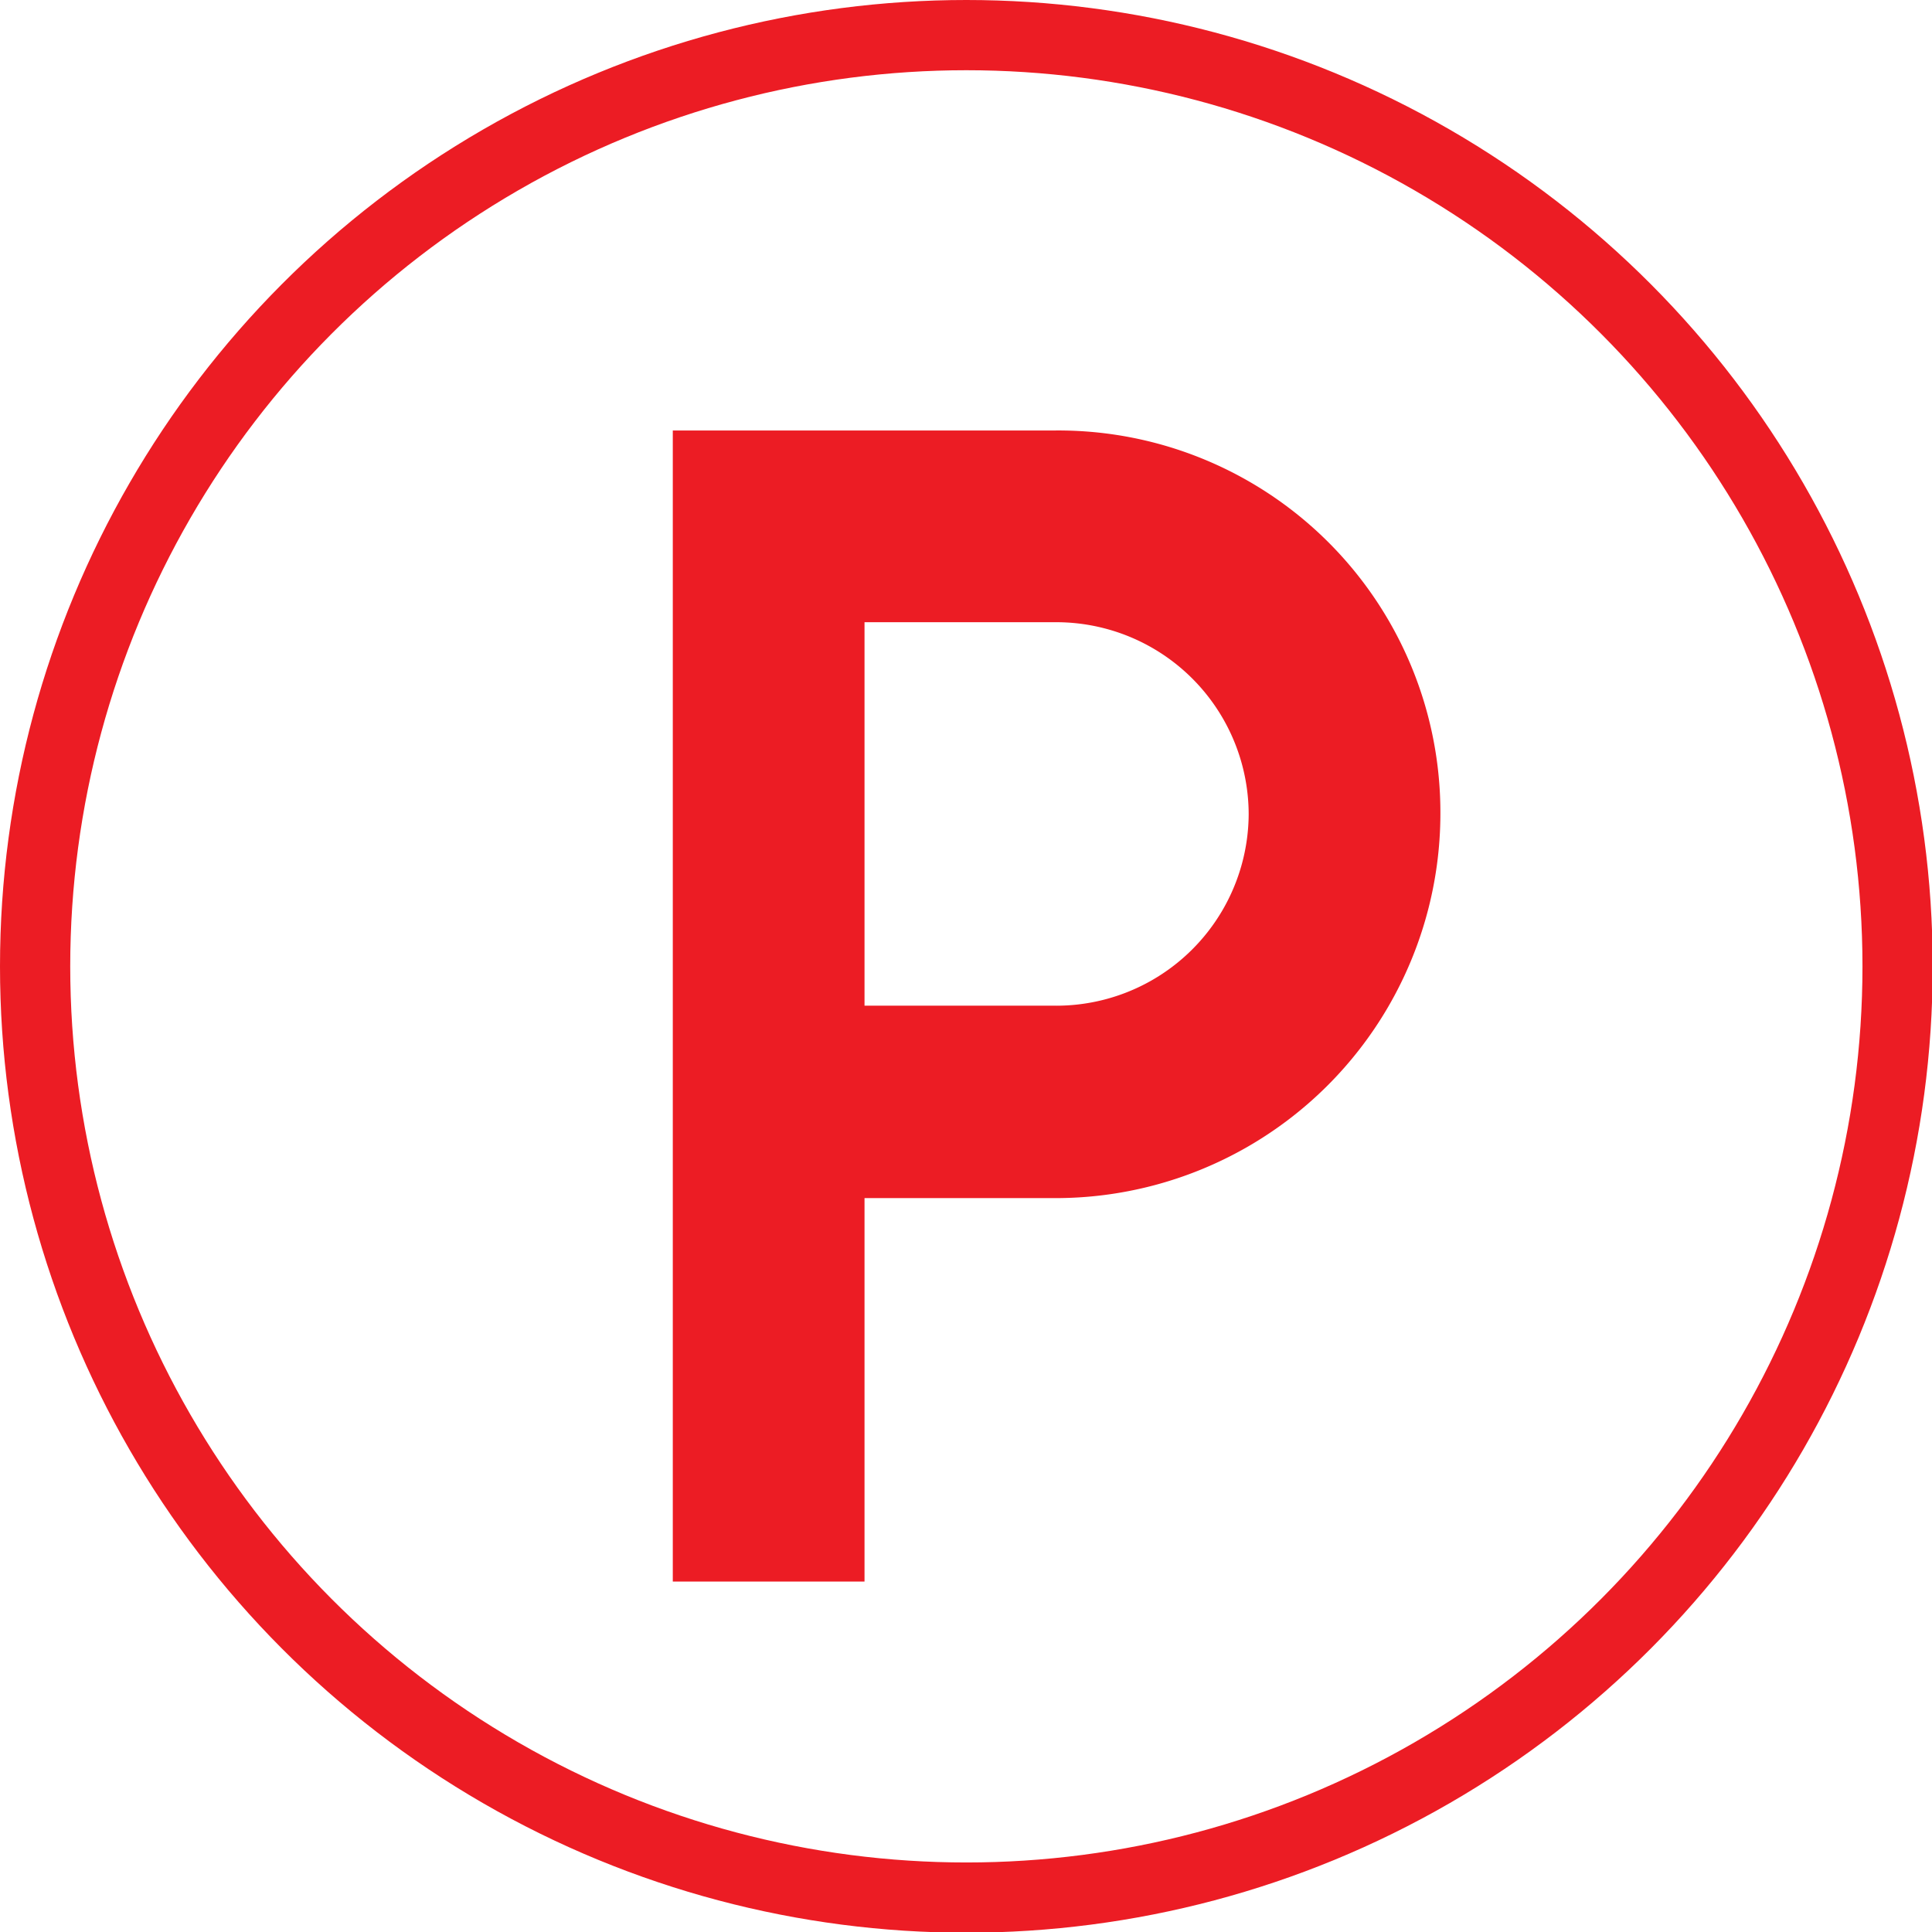 <svg id="コンテンツ" xmlns="http://www.w3.org/2000/svg" viewBox="0 0 27.51 27.51"><defs><style>.cls-1{fill:#ec1c24;}.cls-2{fill:none;stroke:#ec1c24;stroke-miterlimit:10;}</style></defs><path class="cls-1" d="M20.51,11.59A5.48,5.48,0,0,1,15,17.06H12.31v5.46H9.58V6.13H15A5.44,5.44,0,0,1,20.51,11.59Zm-2.73,0A2.74,2.74,0,0,0,15,8.86H12.31v5.46H15A2.74,2.74,0,0,0,17.78,11.59Z"/><circle class="cls-2" cx="13.76" cy="13.76" r="13.26"/></svg>